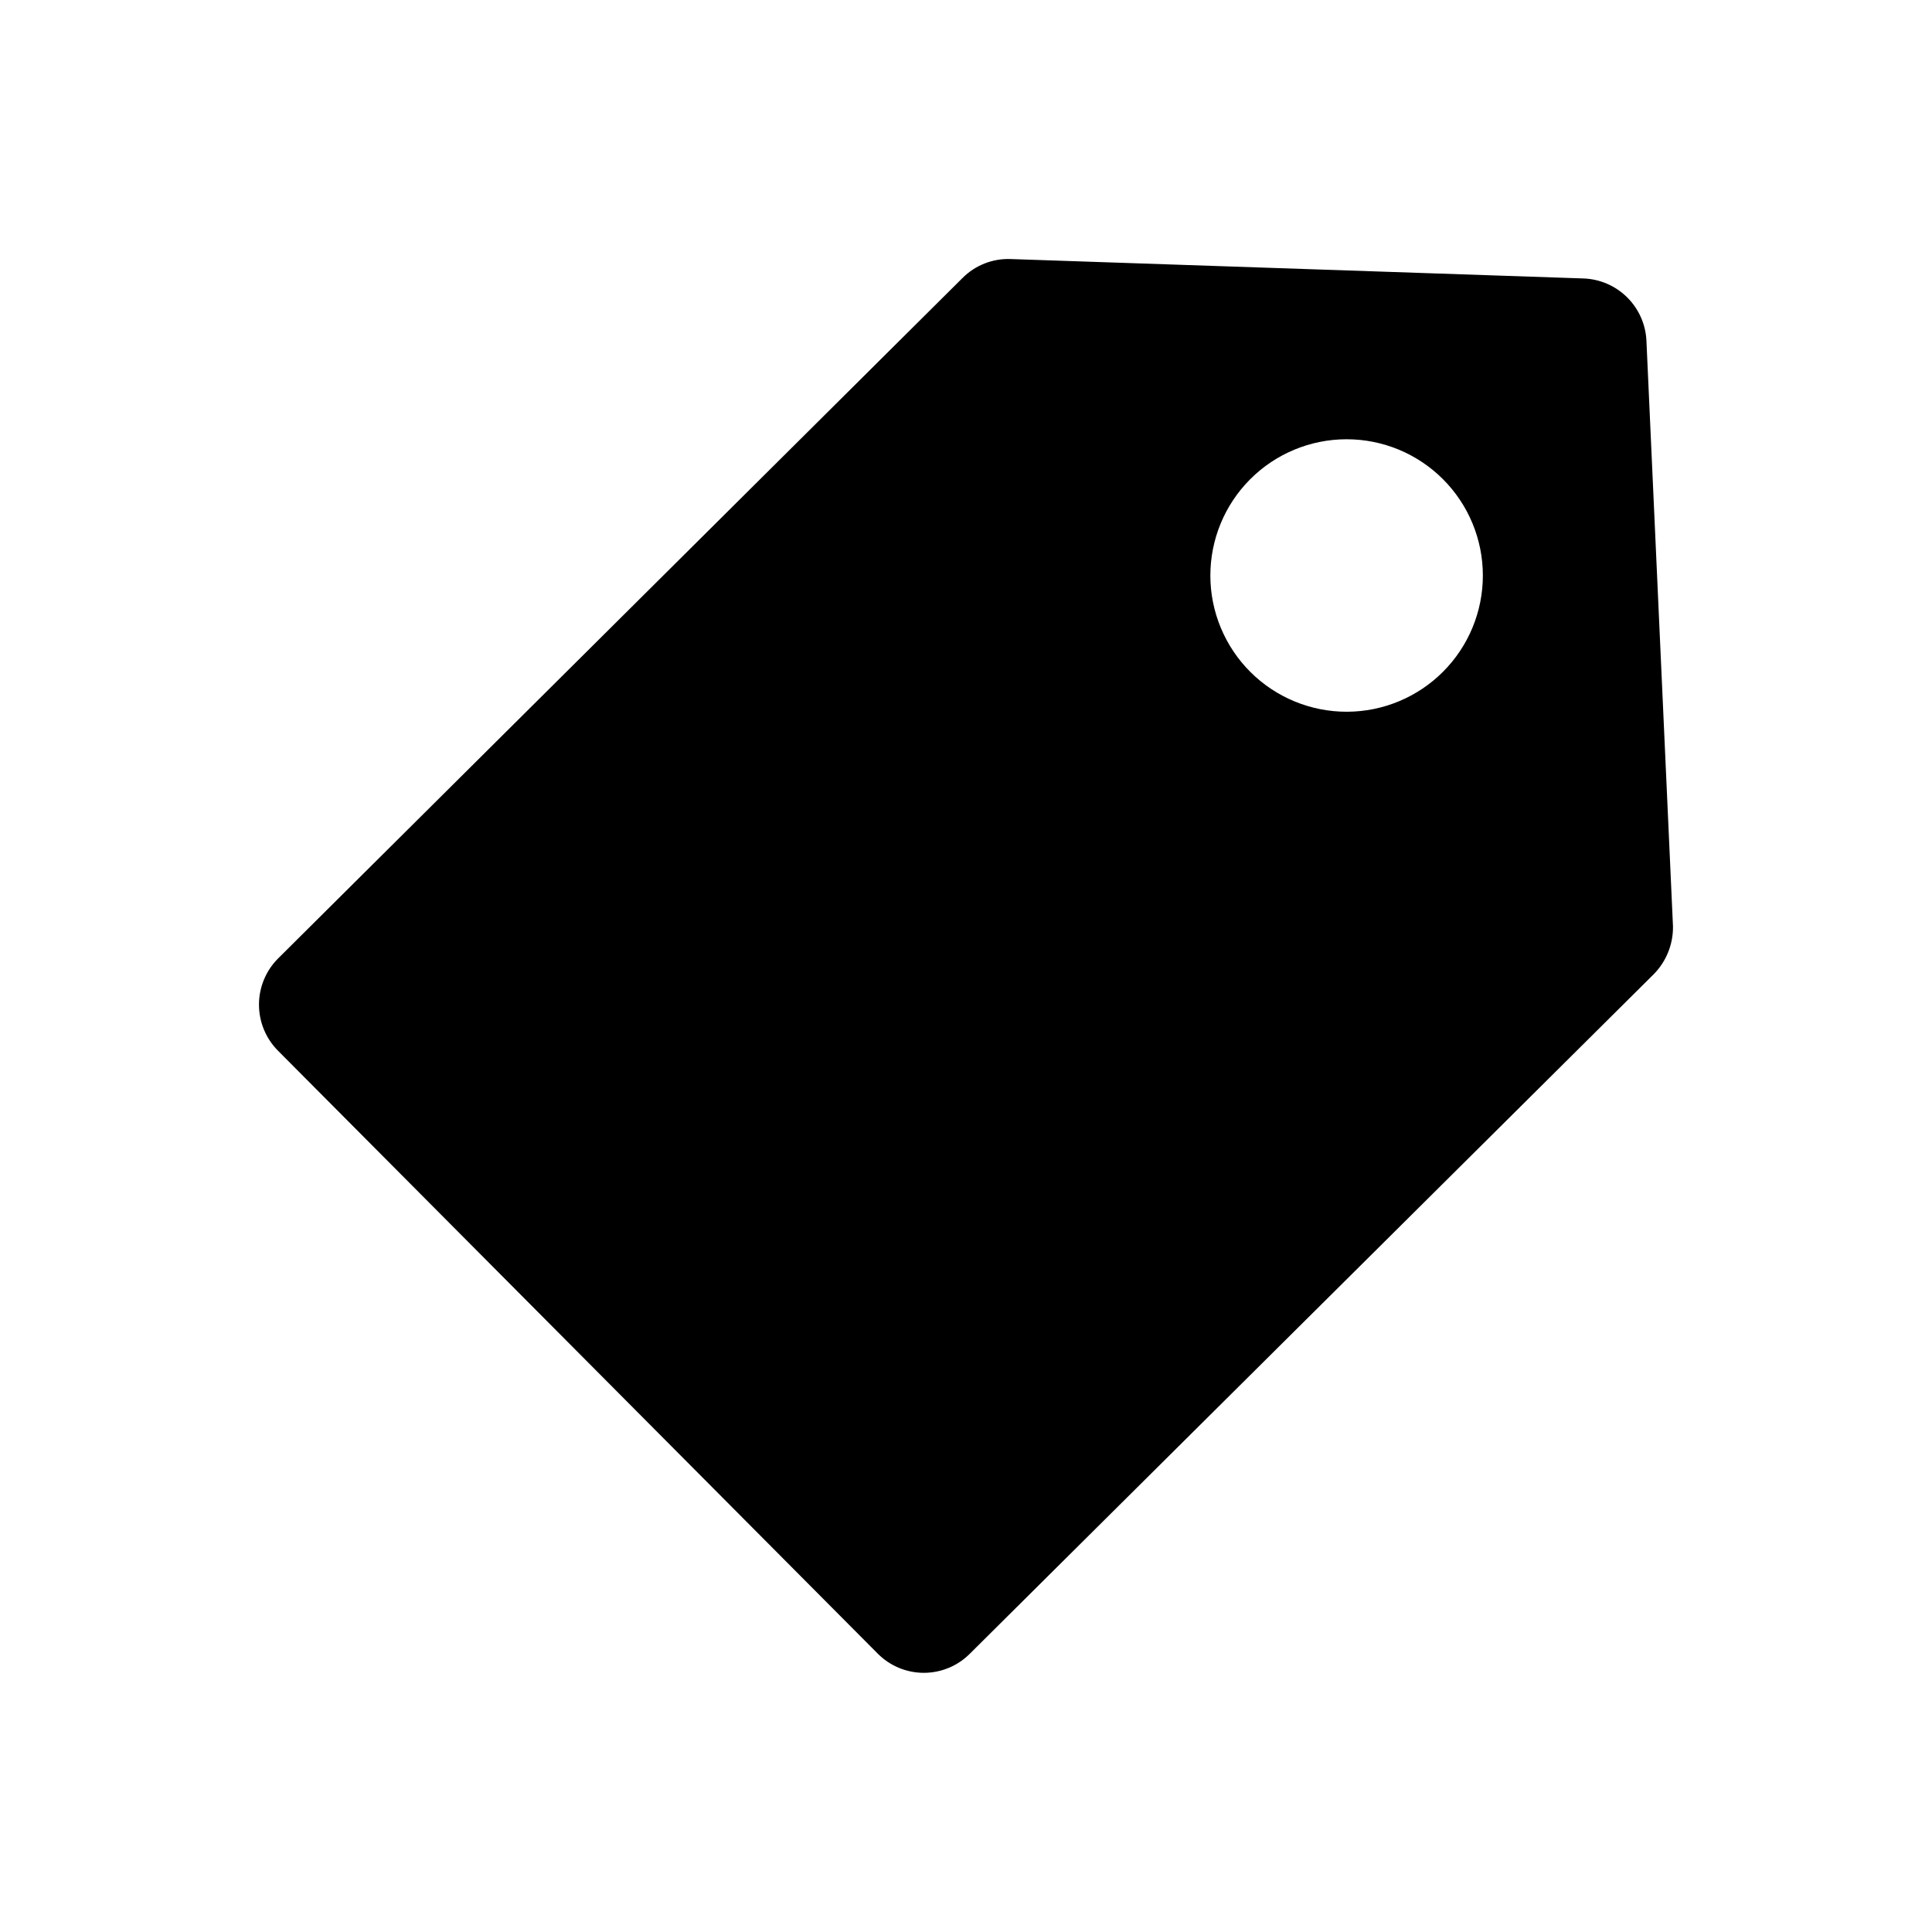 <?xml version="1.0" encoding="UTF-8"?>
<!-- Uploaded to: SVG Repo, www.svgrepo.com, Generator: SVG Repo Mixer Tools -->
<svg fill="#000000" width="800px" height="800px" version="1.1" viewBox="144 144 512 512" xmlns="http://www.w3.org/2000/svg">
 <path d="m580.32 234.27c-0.207-4.34-2.039-8.441-5.129-11.492-3.094-3.055-7.219-4.832-11.559-4.984l-151.77-5.144c-4.785-0.188-9.43 1.641-12.805 5.039l-181.37 180.32c-3.238 3.246-5.055 7.644-5.055 12.227 0 4.586 1.816 8.984 5.055 12.23l158.91 159.75c3.231 3.262 7.633 5.098 12.227 5.098s8.996-1.836 12.227-5.098l181.27-180.11c3.281-3.363 5.094-7.894 5.035-12.594zm-79.352 98.348c-9.582 0.027-18.781-3.754-25.574-10.512-6.789-6.762-10.617-15.941-10.637-25.523-0.016-9.582 3.773-18.777 10.539-25.562s15.953-10.605 25.535-10.613c9.582-0.012 18.773 3.789 25.551 10.562 6.781 6.773 10.59 15.961 10.59 25.543 0 9.559-3.789 18.727-10.539 25.492-6.75 6.769-15.906 10.586-25.465 10.613z"/>
</svg>